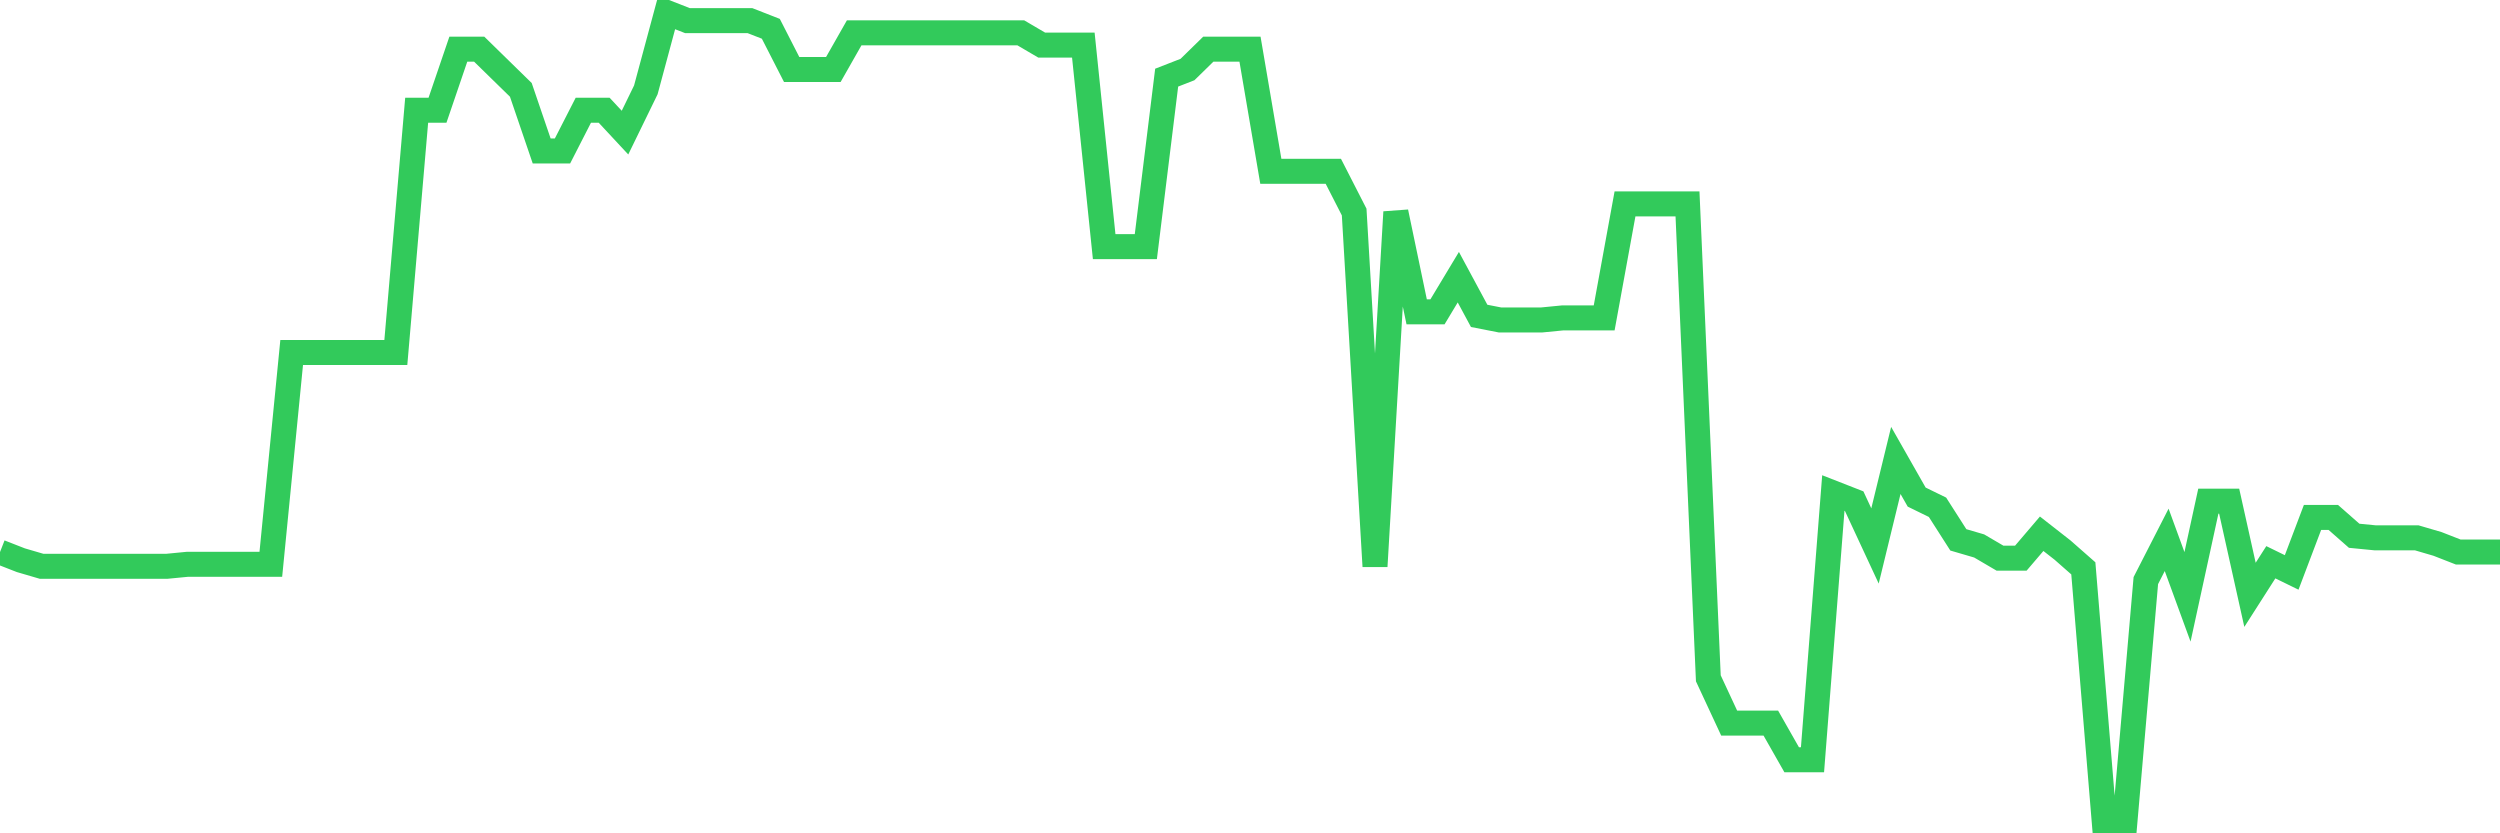 <svg
  xmlns="http://www.w3.org/2000/svg"
  xmlns:xlink="http://www.w3.org/1999/xlink"
  width="120"
  height="40"
  viewBox="0 0 120 40"
  preserveAspectRatio="none"
>
  <polyline
    points="0,26.499 1,26.89 2,27.183 3,27.183 4,27.183 5,27.183 6,27.183 7,27.183 8,27.183 9,27.086 10,27.086 11,27.086 12,27.086 13,27.086 14,16.921 15,16.921 16,16.921 17,16.921 18,16.921 19,16.921 20,5.291 21,5.291 22,2.359 23,2.359 24,3.337 25,4.314 26,7.246 27,7.246 28,5.291 29,5.291 30,6.366 31,4.314 32,0.6 33,0.991 34,0.991 35,0.991 36,0.991 37,1.382 38,3.337 39,3.337 40,3.337 41,1.577 42,1.577 43,1.577 44,1.577 45,1.577 46,1.577 47,1.577 48,1.577 49,1.577 50,2.164 51,2.164 52,2.164 53,11.839 54,11.839 55,11.839 56,3.727 57,3.337 58,2.359 59,2.359 60,2.359 61,8.223 62,8.223 63,8.223 64,8.223 65,10.178 66,27.183 67,10.178 68,14.967 69,14.967 70,13.305 71,15.162 72,15.358 73,15.358 74,15.358 75,15.26 76,15.26 77,15.26 78,9.787 79,9.787 80,9.787 81,9.787 82,32.559 83,34.709 84,34.709 85,34.709 86,36.468 87,36.468 88,23.665 89,24.056 90,26.206 91,22.101 92,23.86 93,24.349 94,25.913 95,26.206 96,26.792 97,26.792 98,25.62 99,26.402 100,27.281 101,39.4 102,39.4 103,27.868 104,25.913 105,28.649 106,24.056 107,24.056 108,28.552 109,26.988 110,27.477 111,24.838 112,24.838 113,25.717 114,25.815 115,25.815 116,25.815 117,26.108 118,26.499 119,26.499 120,26.499"
    fill="none"
    stroke="#32ca5b"
    stroke-width="1.2"
  >
  </polyline>
</svg>